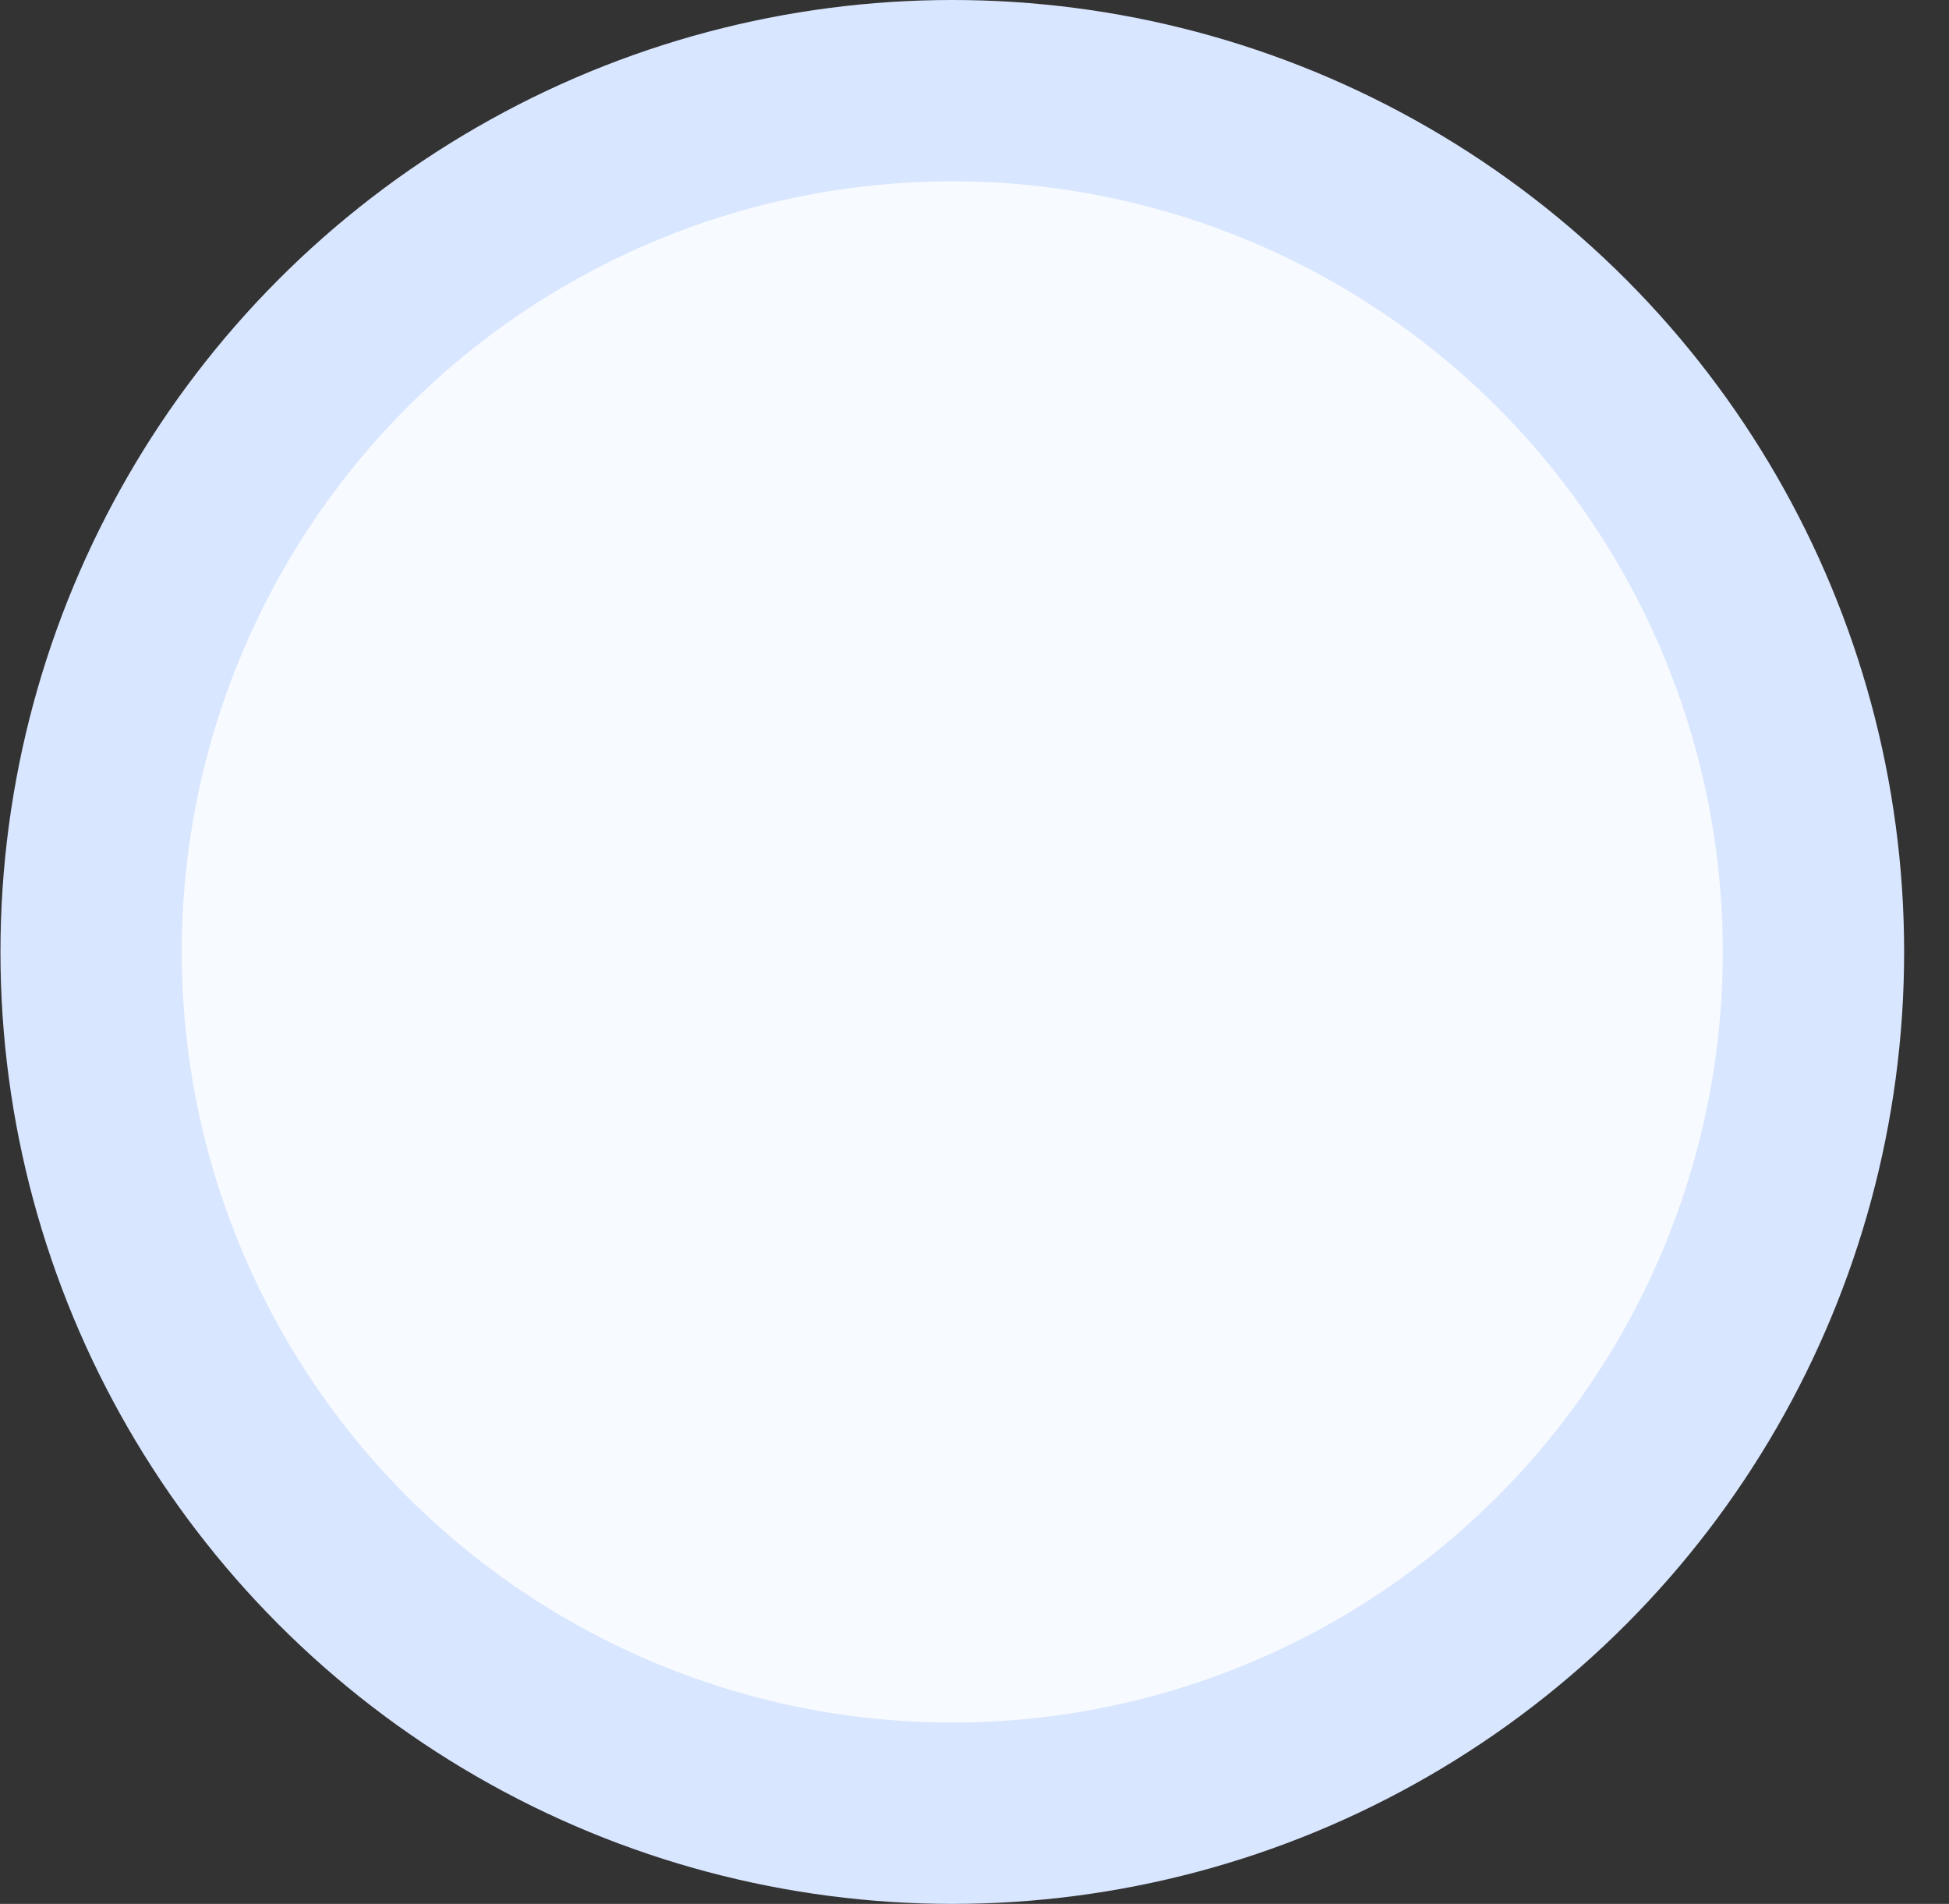 <svg width="43" height="42" viewBox="0 0 43 42" fill="none" xmlns="http://www.w3.org/2000/svg">
<rect x="0" y="0" width="43" height="42" fill="#333333" stroke="none"/>
<circle cx="21.01" cy="21" r="19" fill="#F7FAFF" stroke="#D9E6FF" stroke-width="4"/>
</svg>
